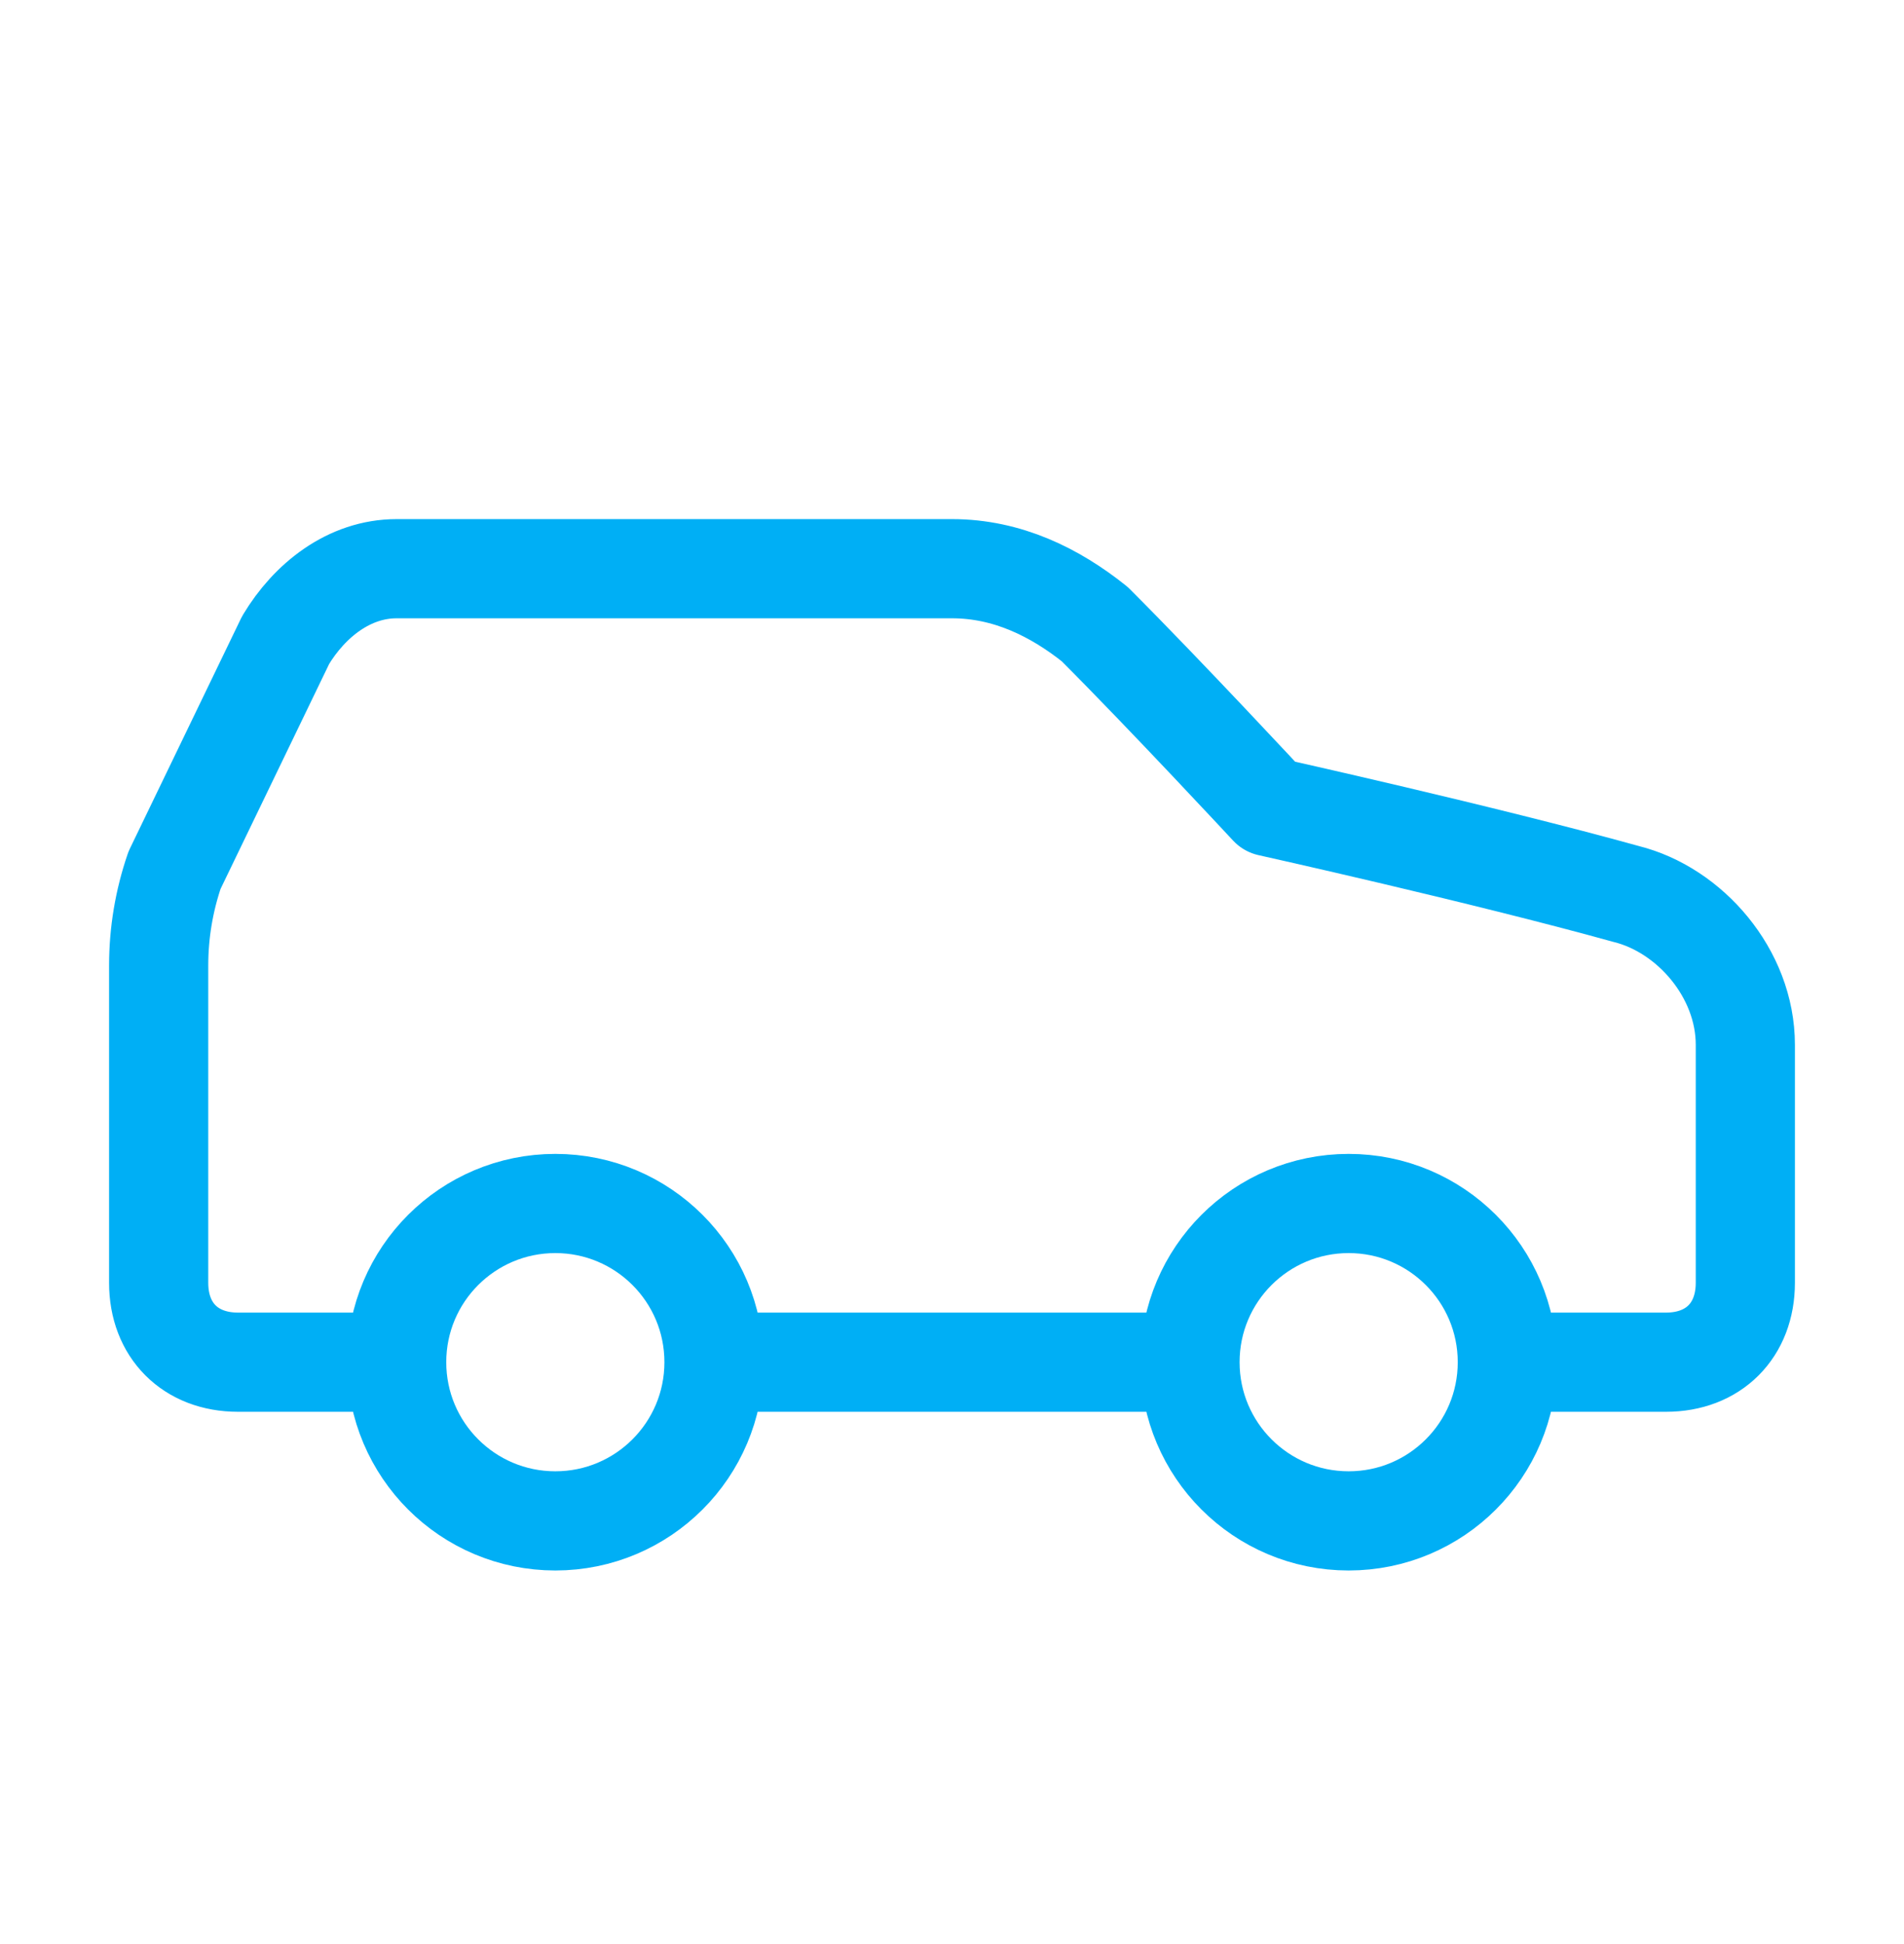 <svg width="48" height="49" viewBox="0 0 48 49" fill="none" xmlns="http://www.w3.org/2000/svg">
<path d="M38 34.334H42C43.2 34.334 44 33.533 44 32.334V26.334C44 24.534 42.6 22.933 41 22.534C37.4 21.534 32 20.334 32 20.334C32 20.334 29.4 17.534 27.6 15.733C26.6 14.934 25.4 14.334 24 14.334H10C8.8 14.334 7.8 15.133 7.2 16.134L4.4 21.933C4.135 22.706 4 23.517 4 24.334V32.334C4 33.533 4.8 34.334 6 34.334H10M38 34.334C38 36.543 36.209 38.334 34 38.334C31.791 38.334 30 36.543 30 34.334M38 34.334C38 32.124 36.209 30.334 34 30.334C31.791 30.334 30 32.124 30 34.334M10 34.334C10 36.543 11.791 38.334 14 38.334C16.209 38.334 18 36.543 18 34.334M10 34.334C10 32.124 11.791 30.334 14 30.334C16.209 30.334 18 32.124 18 34.334M18 34.334H30" stroke="#00AFF5" stroke-width="2.5" stroke-linecap="round" stroke-linejoin="round"/>
</svg>

